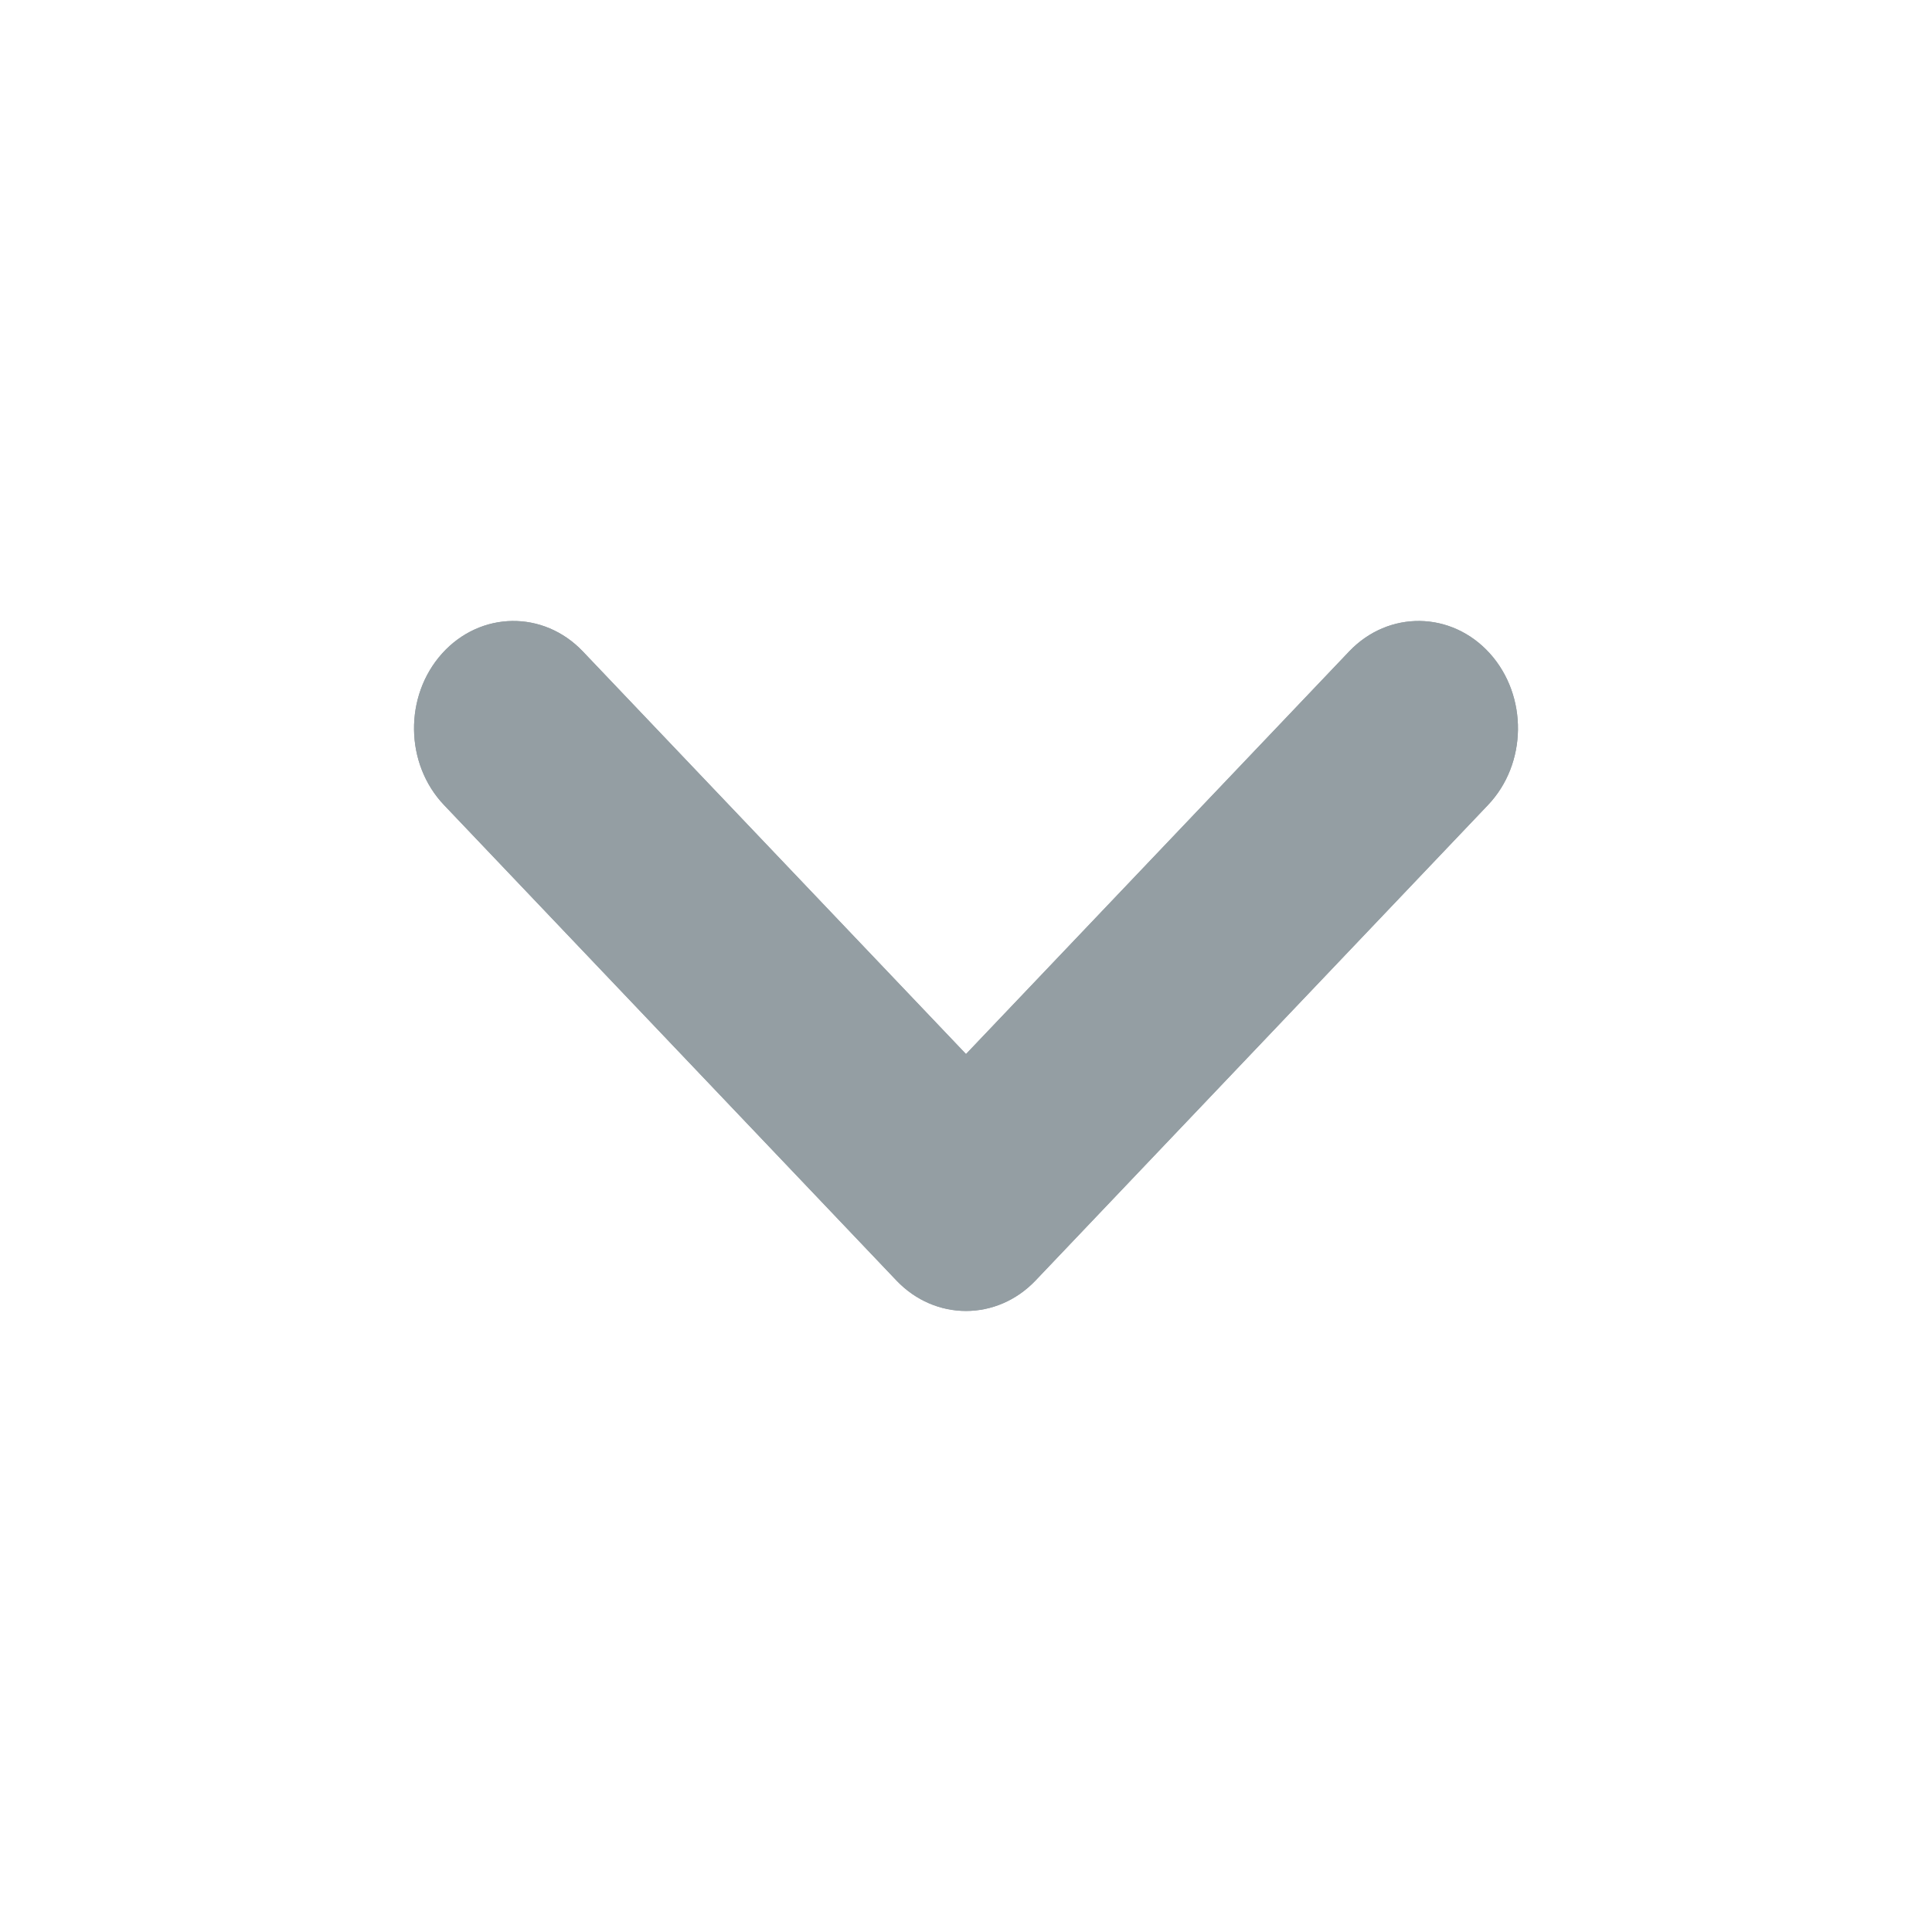 <?xml version="1.0" encoding="UTF-8"?>
<svg width="14px" height="14px" viewBox="0 0 14 14" version="1.1" xmlns="http://www.w3.org/2000/svg" xmlns:xlink="http://www.w3.org/1999/xlink">
    <!-- Generator: Sketch 62 (91390) - https://sketch.com -->
    <title>向下_icon_black</title>
    <desc>Created with Sketch.</desc>
    <g id="设计规范" stroke="none" stroke-width="1" fill="none" fill-rule="evenodd">
        <g id="图标" transform="translate(-767, -499)" fill="#949EA3">
            <g id="单色图标" transform="translate(50, 260)">
                <g id="灰色图标" transform="translate(0, 132)">
                    <g id="01备份" transform="translate(0, 107)">
                        <g id="编组-22备份-8" transform="translate(700, 0)">
                            <g id="向下_icon_black" transform="translate(17, 0)">
                                <g transform="translate(7, 7) rotate(90) translate(-7, -7) " id="Path-4">
                                    <path d="M9.777,4.72 C10.062,4.421 10.518,4.427 10.796,4.735 C11.073,5.043 11.067,5.535 10.782,5.834 L7.503,9.28 C7.223,9.573 6.777,9.573 6.497,9.28 L3.218,5.834 C2.933,5.535 2.927,5.043 3.204,4.735 C3.482,4.427 3.938,4.421 4.223,4.72 L7,7.638 L9.777,4.72 Z" fill-rule="nonzero" transform="translate(7, 7) rotate(-90) translate(-7, -7) "></path>
                                </g>
                            </g>
                            <g id="向下_icon_black" transform="translate(17, 0)" fill-rule="nonzero">
                                <g transform="translate(7, 7) rotate(90) translate(-7, -7) " id="Path-4">
                                    <path d="M9.777,4.72 C10.062,4.421 10.518,4.427 10.796,4.735 C11.073,5.043 11.067,5.535 10.782,5.834 L7.503,9.28 C7.223,9.573 6.777,9.573 6.497,9.28 L3.218,5.834 C2.933,5.535 2.927,5.043 3.204,4.735 C3.482,4.427 3.938,4.421 4.223,4.72 L7,7.638 L9.777,4.72 Z" transform="translate(7, 7) rotate(-90) translate(-7, -7) "></path>
                                </g>
                            </g>
                        </g>
                    </g>
                </g>
            </g>
        </g>
    </g>
</svg>